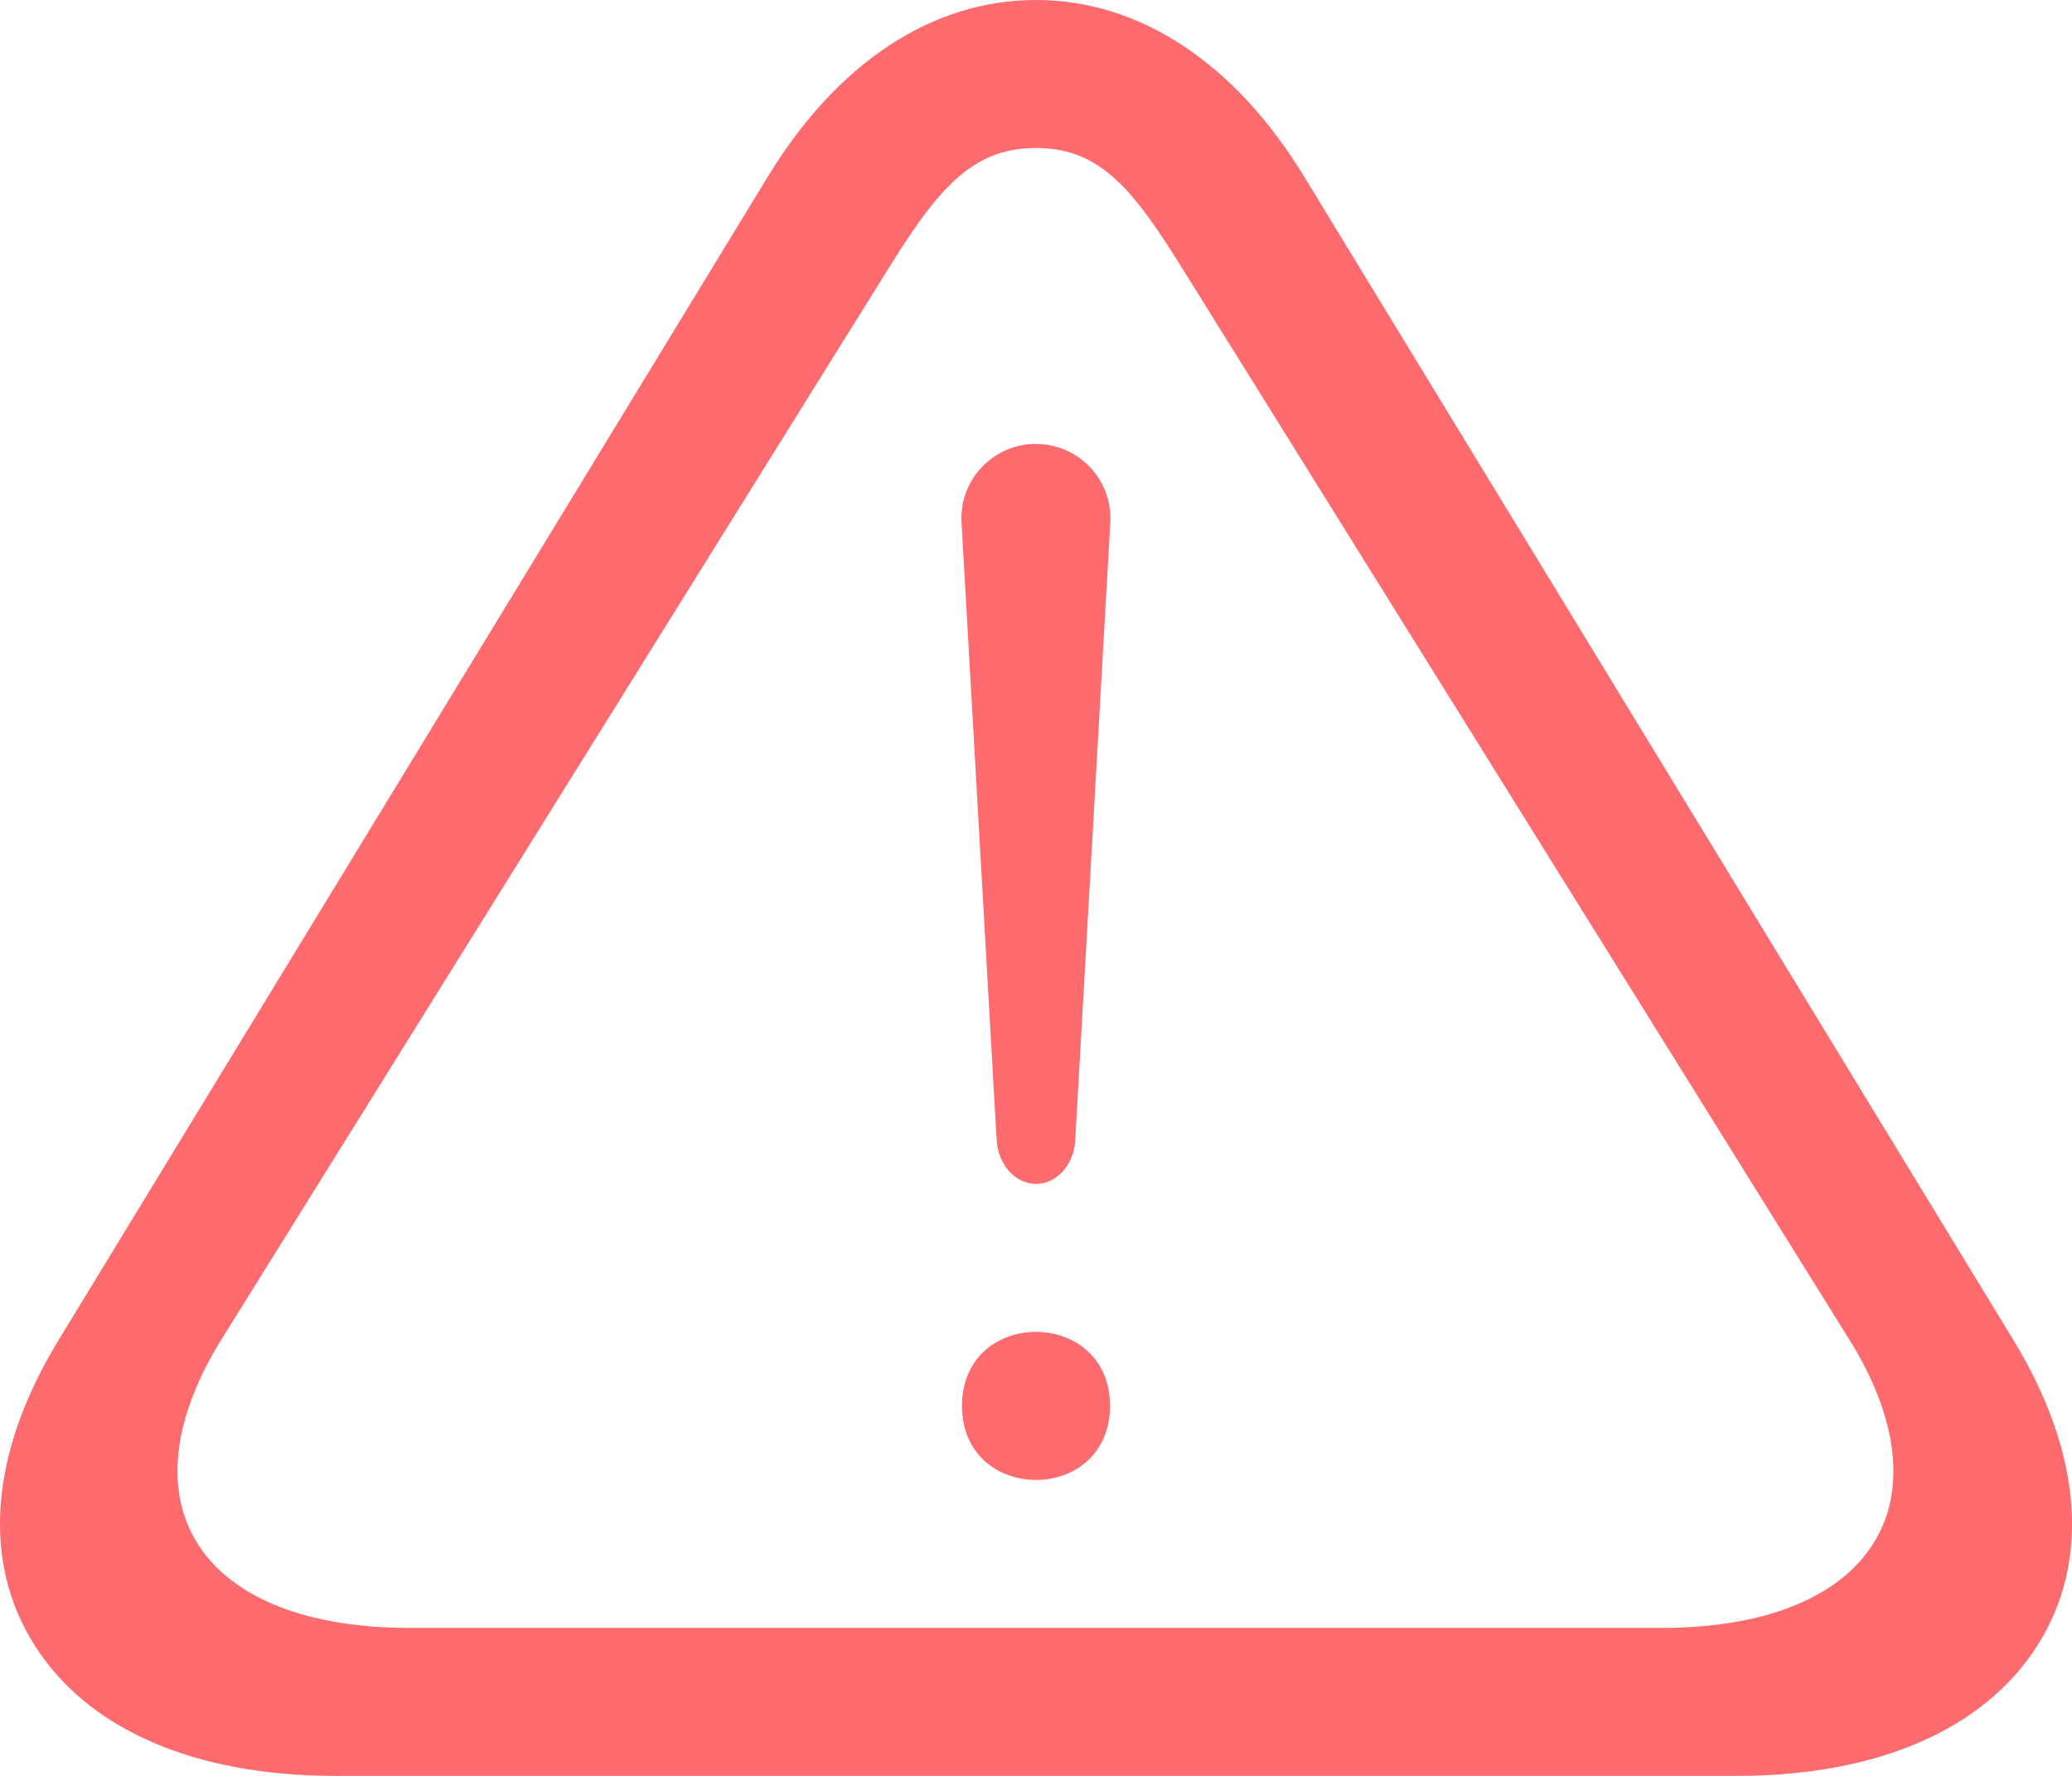 <svg xmlns="http://www.w3.org/2000/svg" width="14" height="12" viewBox="0 0 14 12">
    <g fill="none" fill-rule="evenodd">
        <g fill-rule="nonzero">
            <g>
                <g>
                    <g fill="#FD6B6F">
                        <path d="M8.808 1.187C8.34.422 7.698 0 7 0c-.7 0-1.34.422-1.808 1.187L.397 9.053c-.466.763-.524 1.497-.163 2.065.36.569 1.082.882 2.032.882h9.469c.95 0 1.671-.313 2.032-.882.36-.568.302-1.301-.164-2.065L8.808 1.187zm3.843 9.253c-.234.361-.739.56-1.422.56H2.764c-.684 0-1.19-.199-1.423-.56-.233-.36-.178-.854.157-1.392l4.494-7.216C6.326 1.295 6.556 1 7 1c.444 0 .666.295 1 .832l4.493 7.216c.336.537.392 1.032.158 1.392zM7.5 9.5c0-.667-1-.667-1 0s1 .667 1 0zm-.766-1.815c0 .173.12.315.266.315.146 0 .266-.142.266-.315l.236-4.153.001-.029C7.503 3.225 7.278 3 7 3H6.97c-.277.017-.49.254-.473.532l.236 4.153z" transform="translate(-264, -231) translate(241, 212) translate(22, 17) translate(1, 2)"/>
                    </g>
                </g>
            </g>
        </g>
    </g>
</svg>
